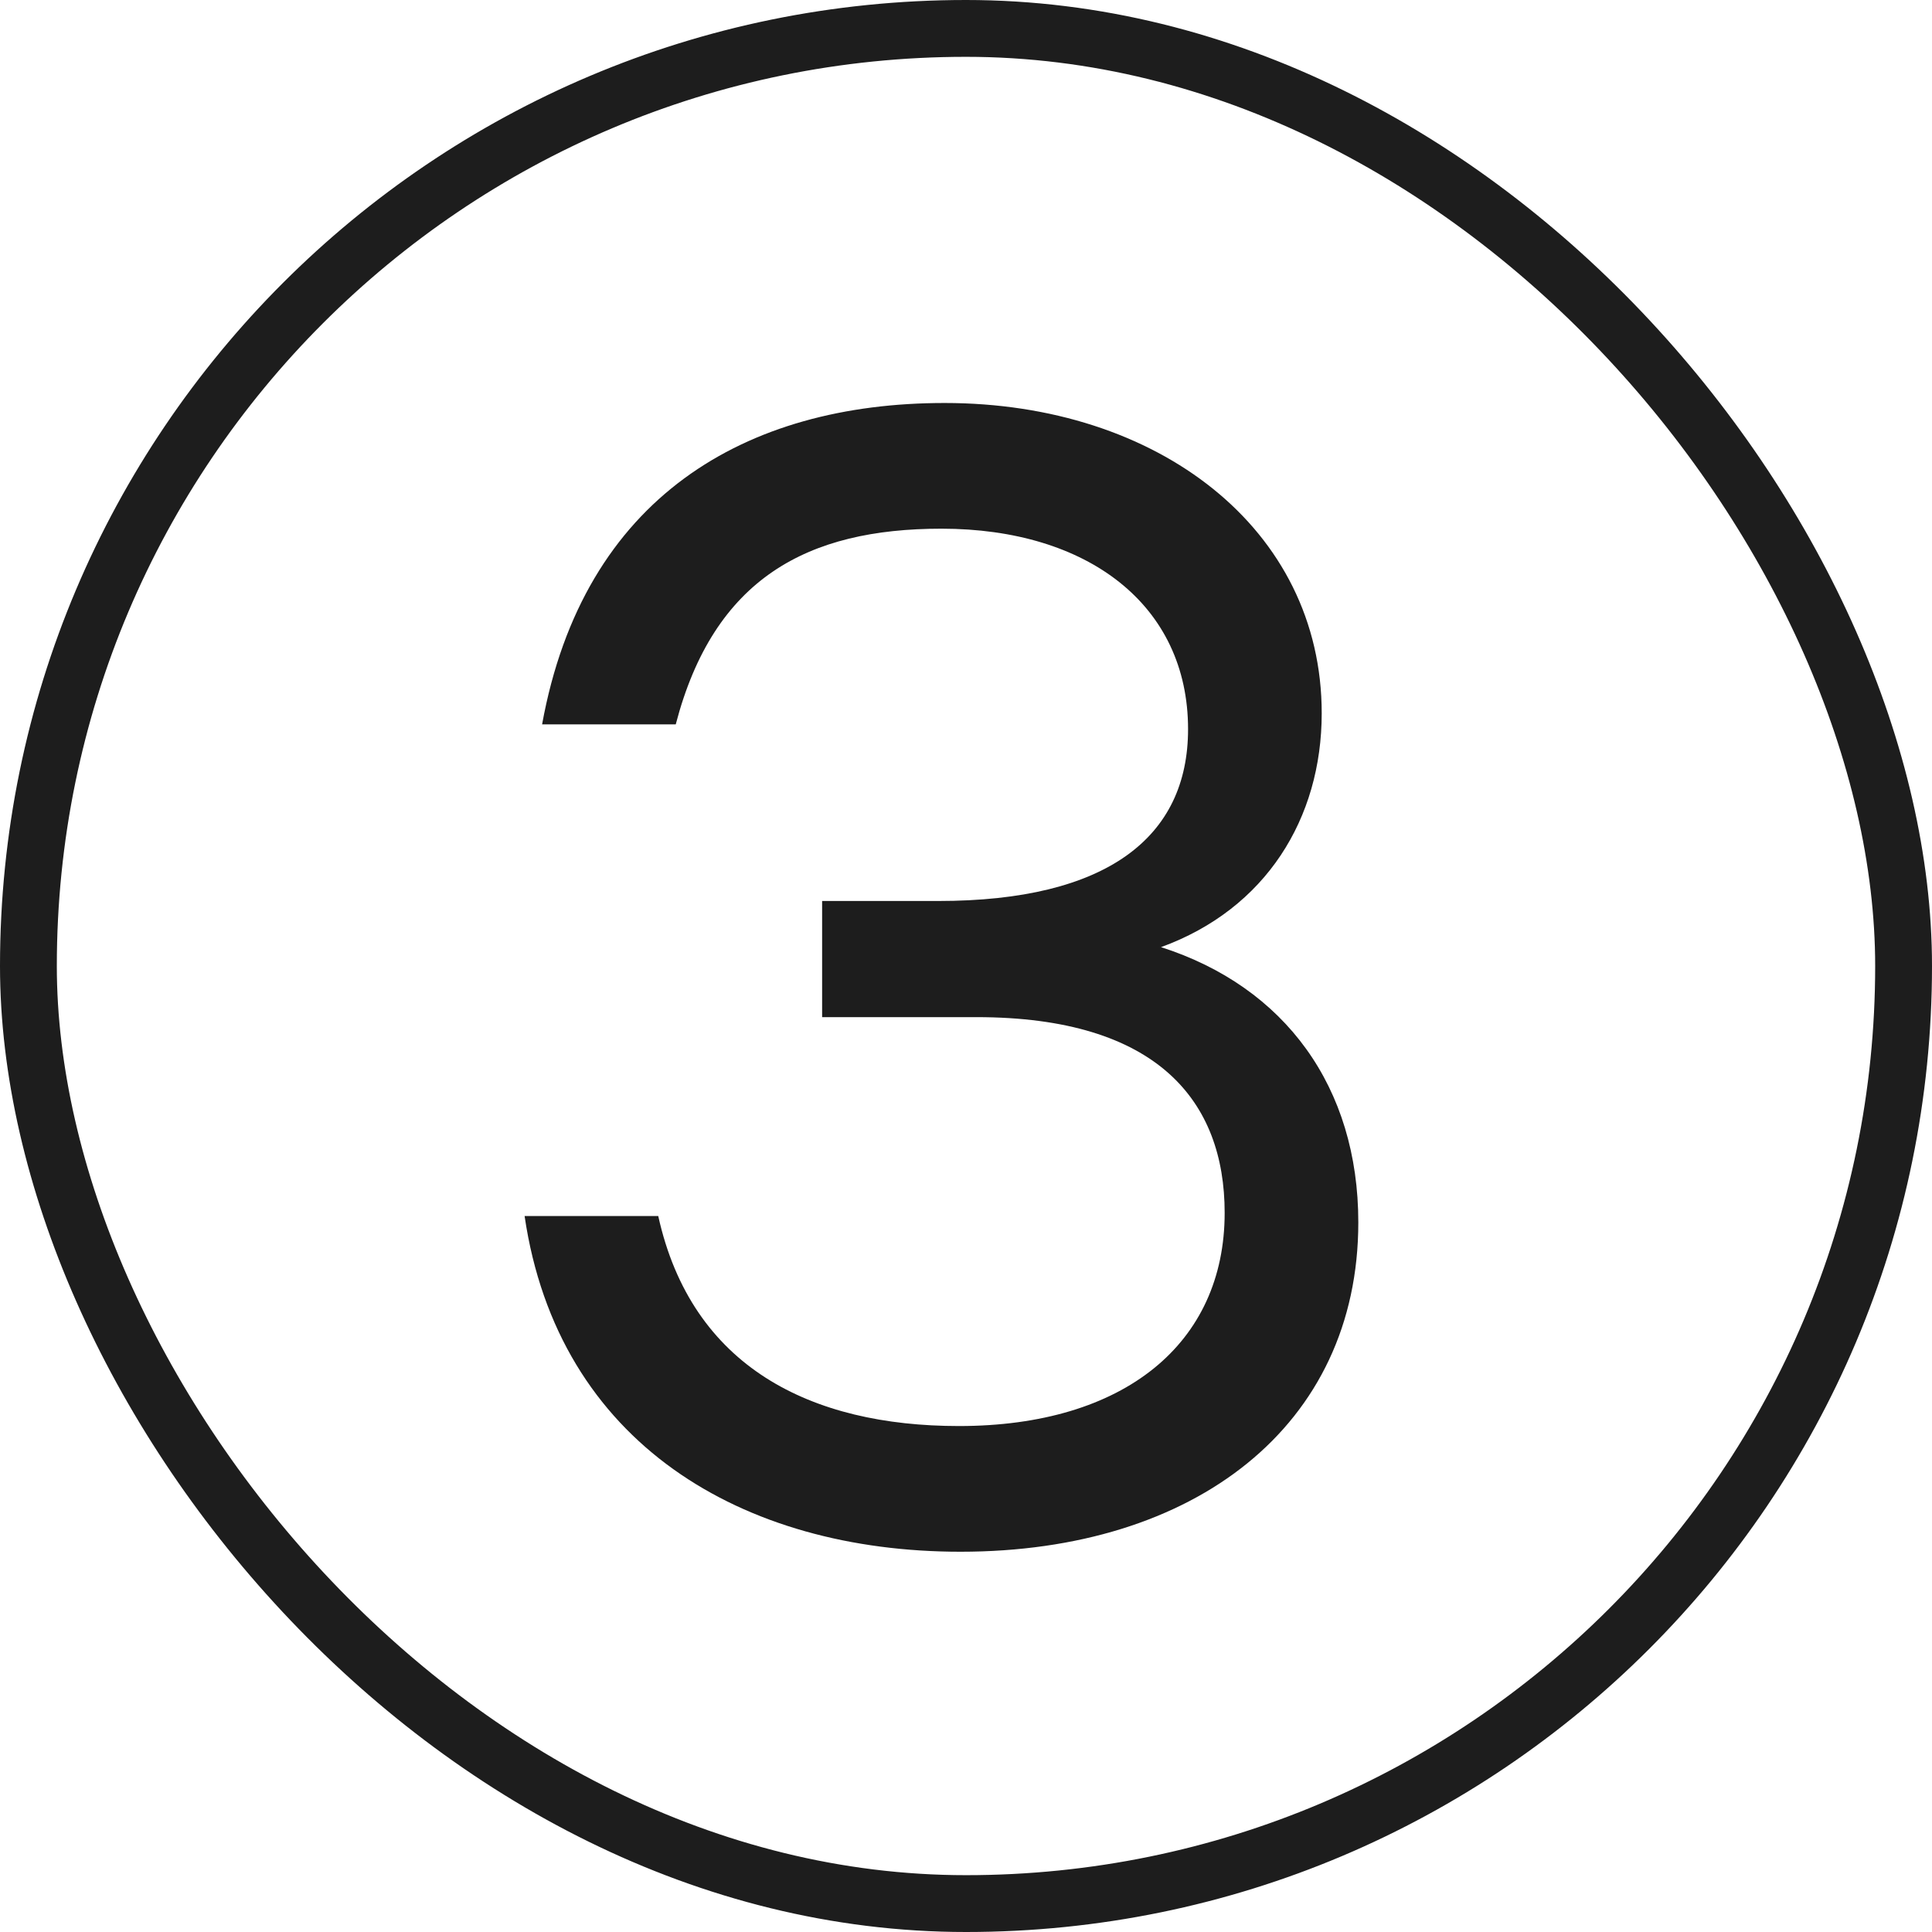 <?xml version="1.0" encoding="UTF-8"?> <svg xmlns="http://www.w3.org/2000/svg" width="34" height="34" viewBox="0 0 34 34" fill="none"><rect x="0.5" y="0.5" width="33" height="33" rx="16.5" stroke="#1D1D1D"></rect><path d="M20.432 16.668C22.616 17.368 23.904 19.132 23.904 21.512C23.904 25.096 21.02 27.308 16.904 27.308C13.068 27.308 9.82 25.404 9.232 21.4H11.584C12.172 24.06 14.272 25.096 16.876 25.096C19.788 25.096 21.552 23.64 21.552 21.344C21.552 19.384 20.376 17.9 17.184 17.9H14.468V15.856H16.512C19.48 15.856 20.908 14.736 20.908 12.832C20.908 10.648 19.144 9.304 16.568 9.304C14.216 9.304 12.564 10.172 11.892 12.748H9.54C10.268 8.744 13.124 7.092 16.624 7.092C20.376 7.092 23.26 9.304 23.26 12.552C23.26 14.4 22.28 15.996 20.432 16.668Z" fill="#1D1D1D"></path></svg> 